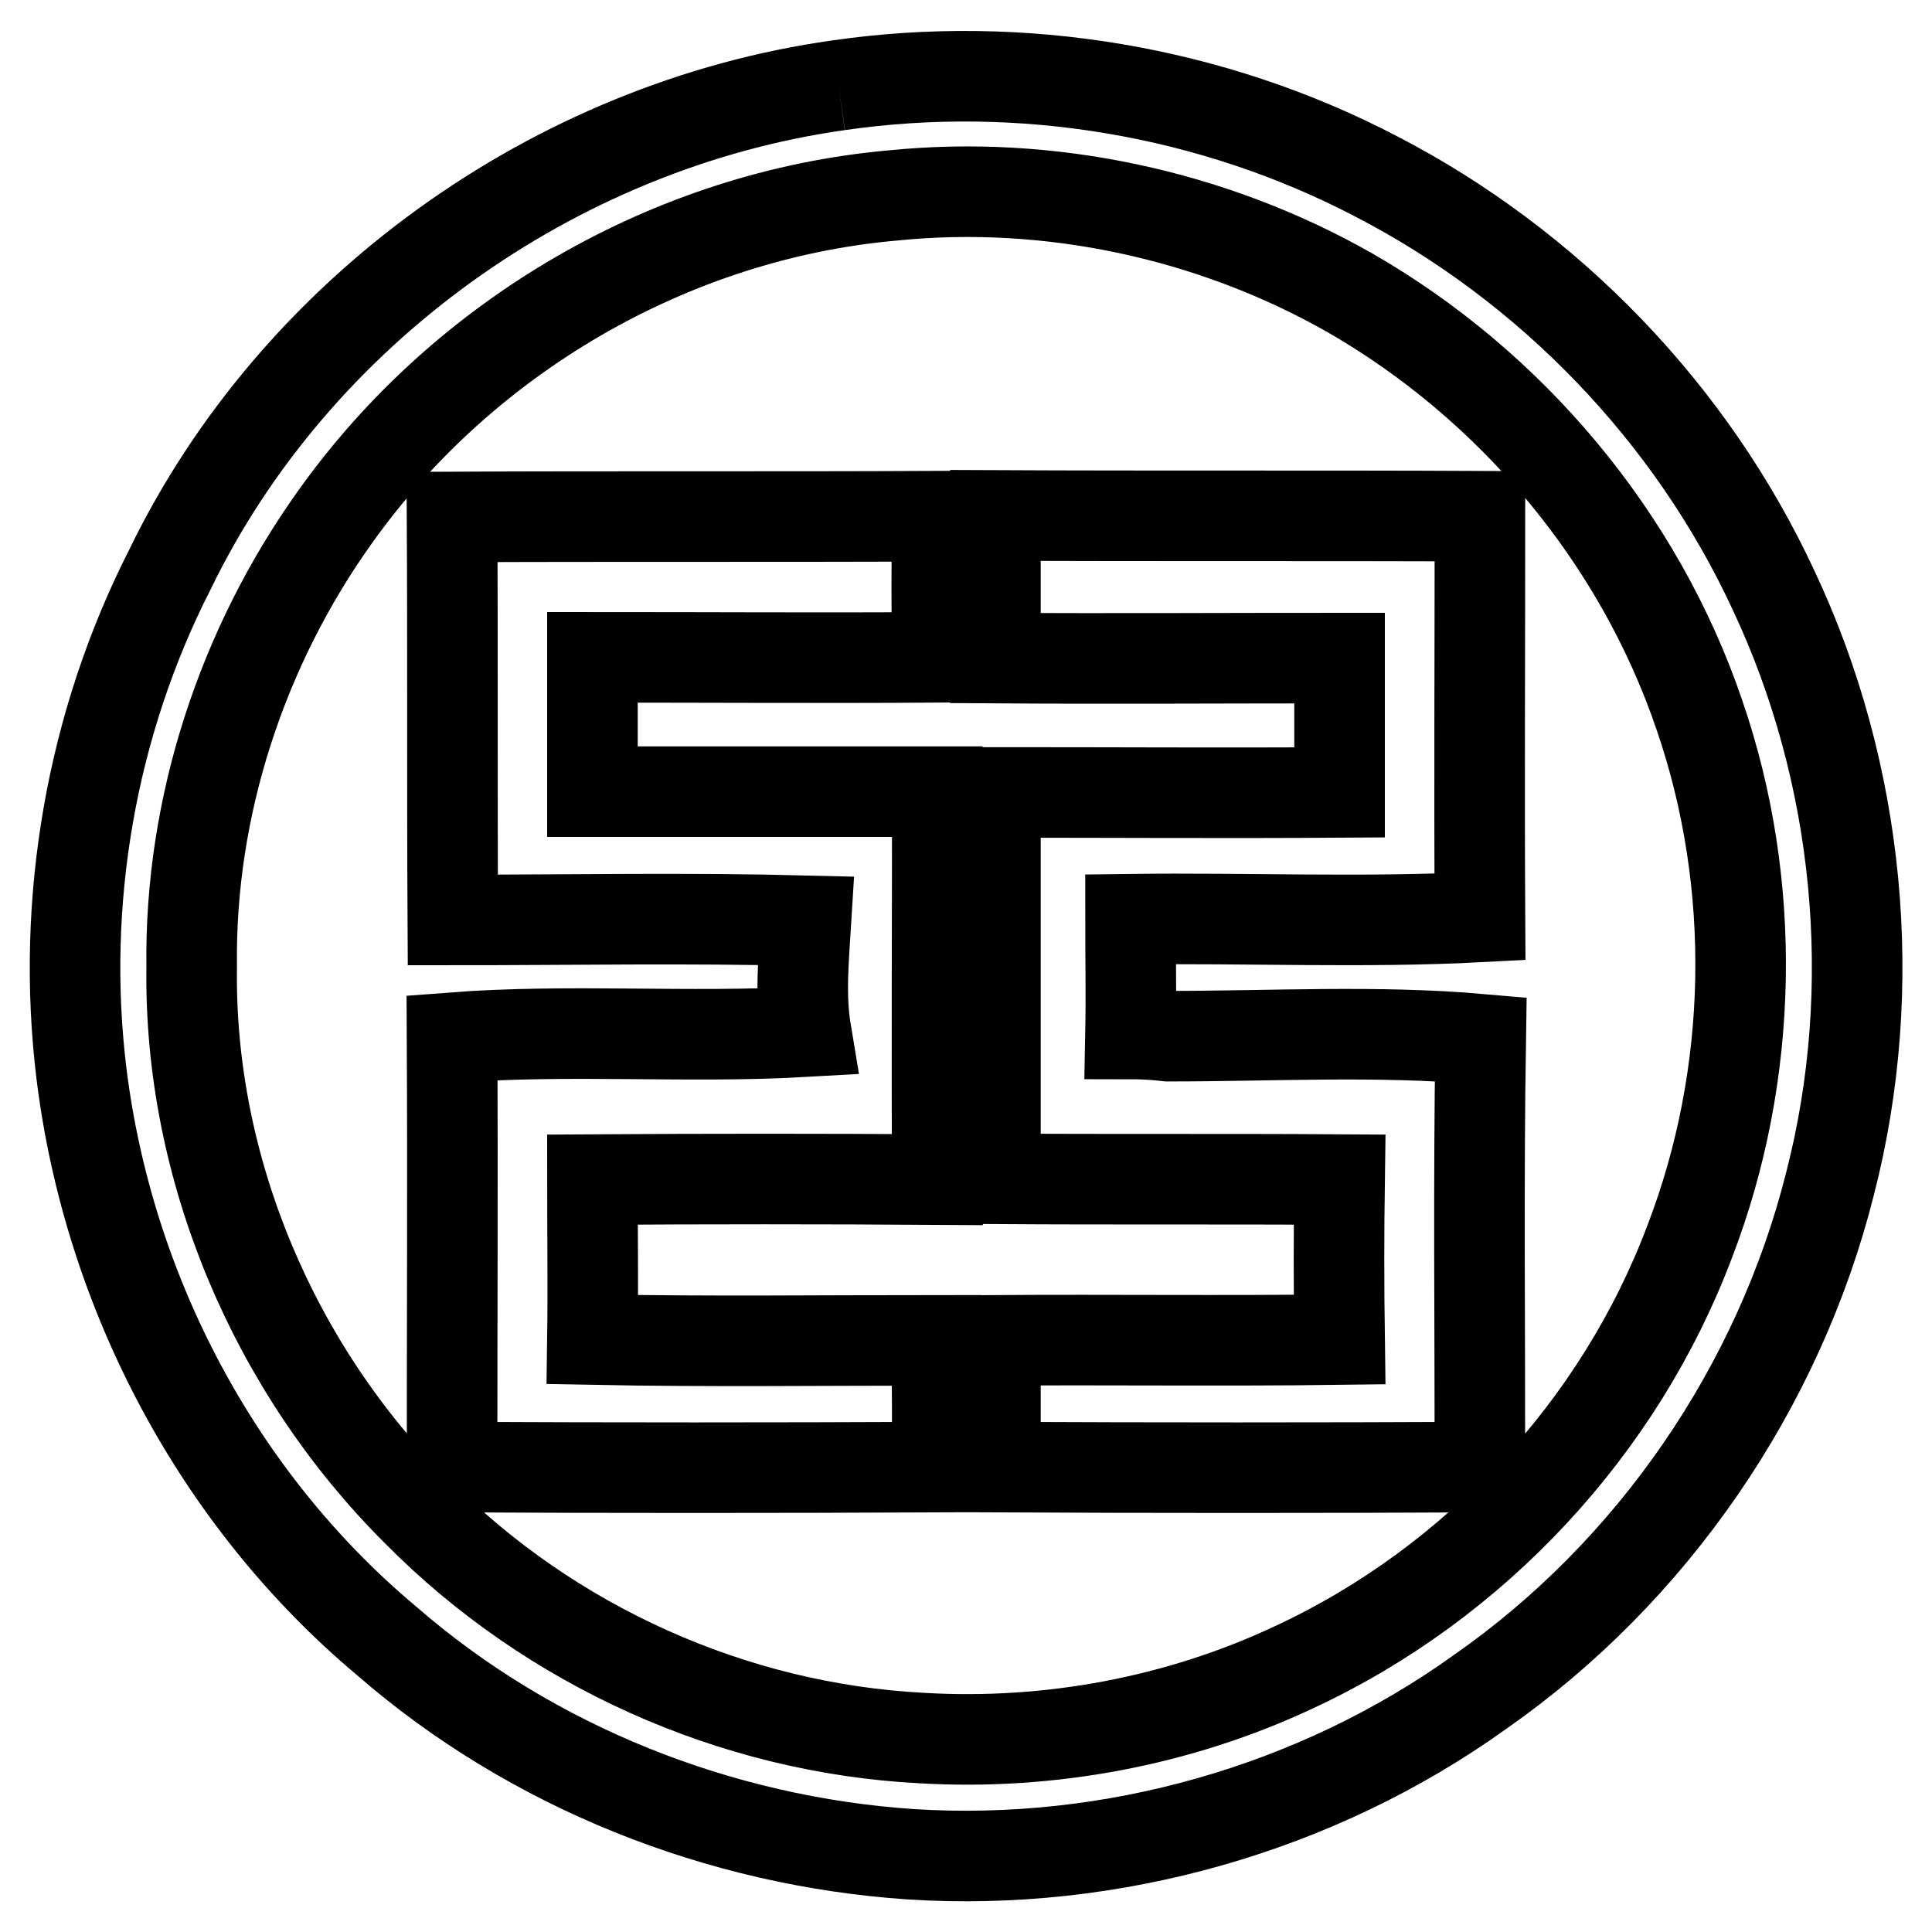 <?xml version="1.0" encoding="utf-8"?>
<!-- Svg Vector Icons : http://www.onlinewebfonts.com/icon -->
<!DOCTYPE svg PUBLIC "-//W3C//DTD SVG 1.1//EN" "http://www.w3.org/Graphics/SVG/1.1/DTD/svg11.dtd">
<svg version="1.1" xmlns="http://www.w3.org/2000/svg" xmlns:xlink="http://www.w3.org/1999/xlink" x="0px" y="0px" viewBox="0 0 256 256" enable-background="new 0 0 256 256" xml:space="preserve">
<g> <path stroke-width="12" fill-opacity="0" stroke="#000000"  d="M111.1,11.3c24.2-3.5,49.5,0.7,71.3,12.1c22.8,11.8,41.7,31.3,52.6,54.8c11.4,24.2,14.2,52.6,7.5,78.6 c-6.8,27.1-23.6,51.5-46.4,67.4c-21.6,15.5-48.8,23.2-75.4,21.5c-25.3-1.7-50.2-11.5-69.5-28.3c-22.3-18.7-36.8-46.1-40.4-75.1 c-2.8-22.8,1.3-46.4,11.7-66.8C39.1,41.2,73.5,16.6,111.1,11.3 M118.3,25.9c-29.4,2.6-56.9,18.7-73.9,42.6 c-12.3,17.2-19.3,38.4-19,59.6c-0.4,26.7,10.9,53.3,29.9,72.2c17.6,17.8,41.8,28.7,66.8,30c16.9,1,34.1-2.2,49.4-9.4 c23.9-11.1,43.1-31.7,52.4-56.4c8.5-22.1,9-47.3,1.3-69.7c-8-23.6-25-43.8-46.5-56.1C160.5,28.4,139,23.8,118.3,25.9z M59.9,68.5 c21.5-0.1,42.9,0,64.3-0.1c-0.1,6.3-0.1,12.5,0,18.7c-15.2,0.1-30.4,0-45.7,0c0,6,0,11.9,0,17.8c15.2,0,30.5,0,45.7,0 c0,17.2-0.1,34.2,0,51.4c-15.2-0.1-30.5-0.1-45.7,0c0,7.1,0.1,14.2,0,21.2c15.2,0.3,30.4,0.1,45.6,0.1c0.1,5.6,0.1,11.1,0.1,16.8 c-21.5,0.1-42.9,0.1-64.3,0c0-19,0.1-37.9,0-56.9c15.6-1.2,31.3,0.1,46.9-0.8c-0.8-4.8-0.3-9.8,0-14.7c-15.6-0.4-31.2-0.1-46.8-0.1 C59.9,104.1,60,86.3,59.9,68.5z M131.9,68.3c21.4,0.1,42.9,0,64.2,0.1c0,17.7-0.1,35.4,0,53.1c-15.3,0.8-30.8,0.1-46.3,0.3 c0,5.1,0.1,10.1,0,15.2c1.6,0,3.3,0.1,5,0.3c13.8,0,27.7-0.8,41.4,0.4c-0.3,18.9-0.1,37.9-0.1,56.7c-21.4,0.1-42.9,0.1-64.2,0 c0-5.5,0-11.1,0-16.8c15.2-0.1,30.4,0.1,45.6-0.1c-0.1-7.1-0.1-14.2,0-21.2c-15.2-0.1-30.4,0-45.6-0.1c0-17,0-34.1,0-51.2 c15.2,0,30.4,0.1,45.6,0c0-5.9,0-11.9,0-17.8c-15.2,0-30.4,0.1-45.6,0C131.9,80.8,131.9,74.6,131.9,68.3z"/></g>
</svg>
